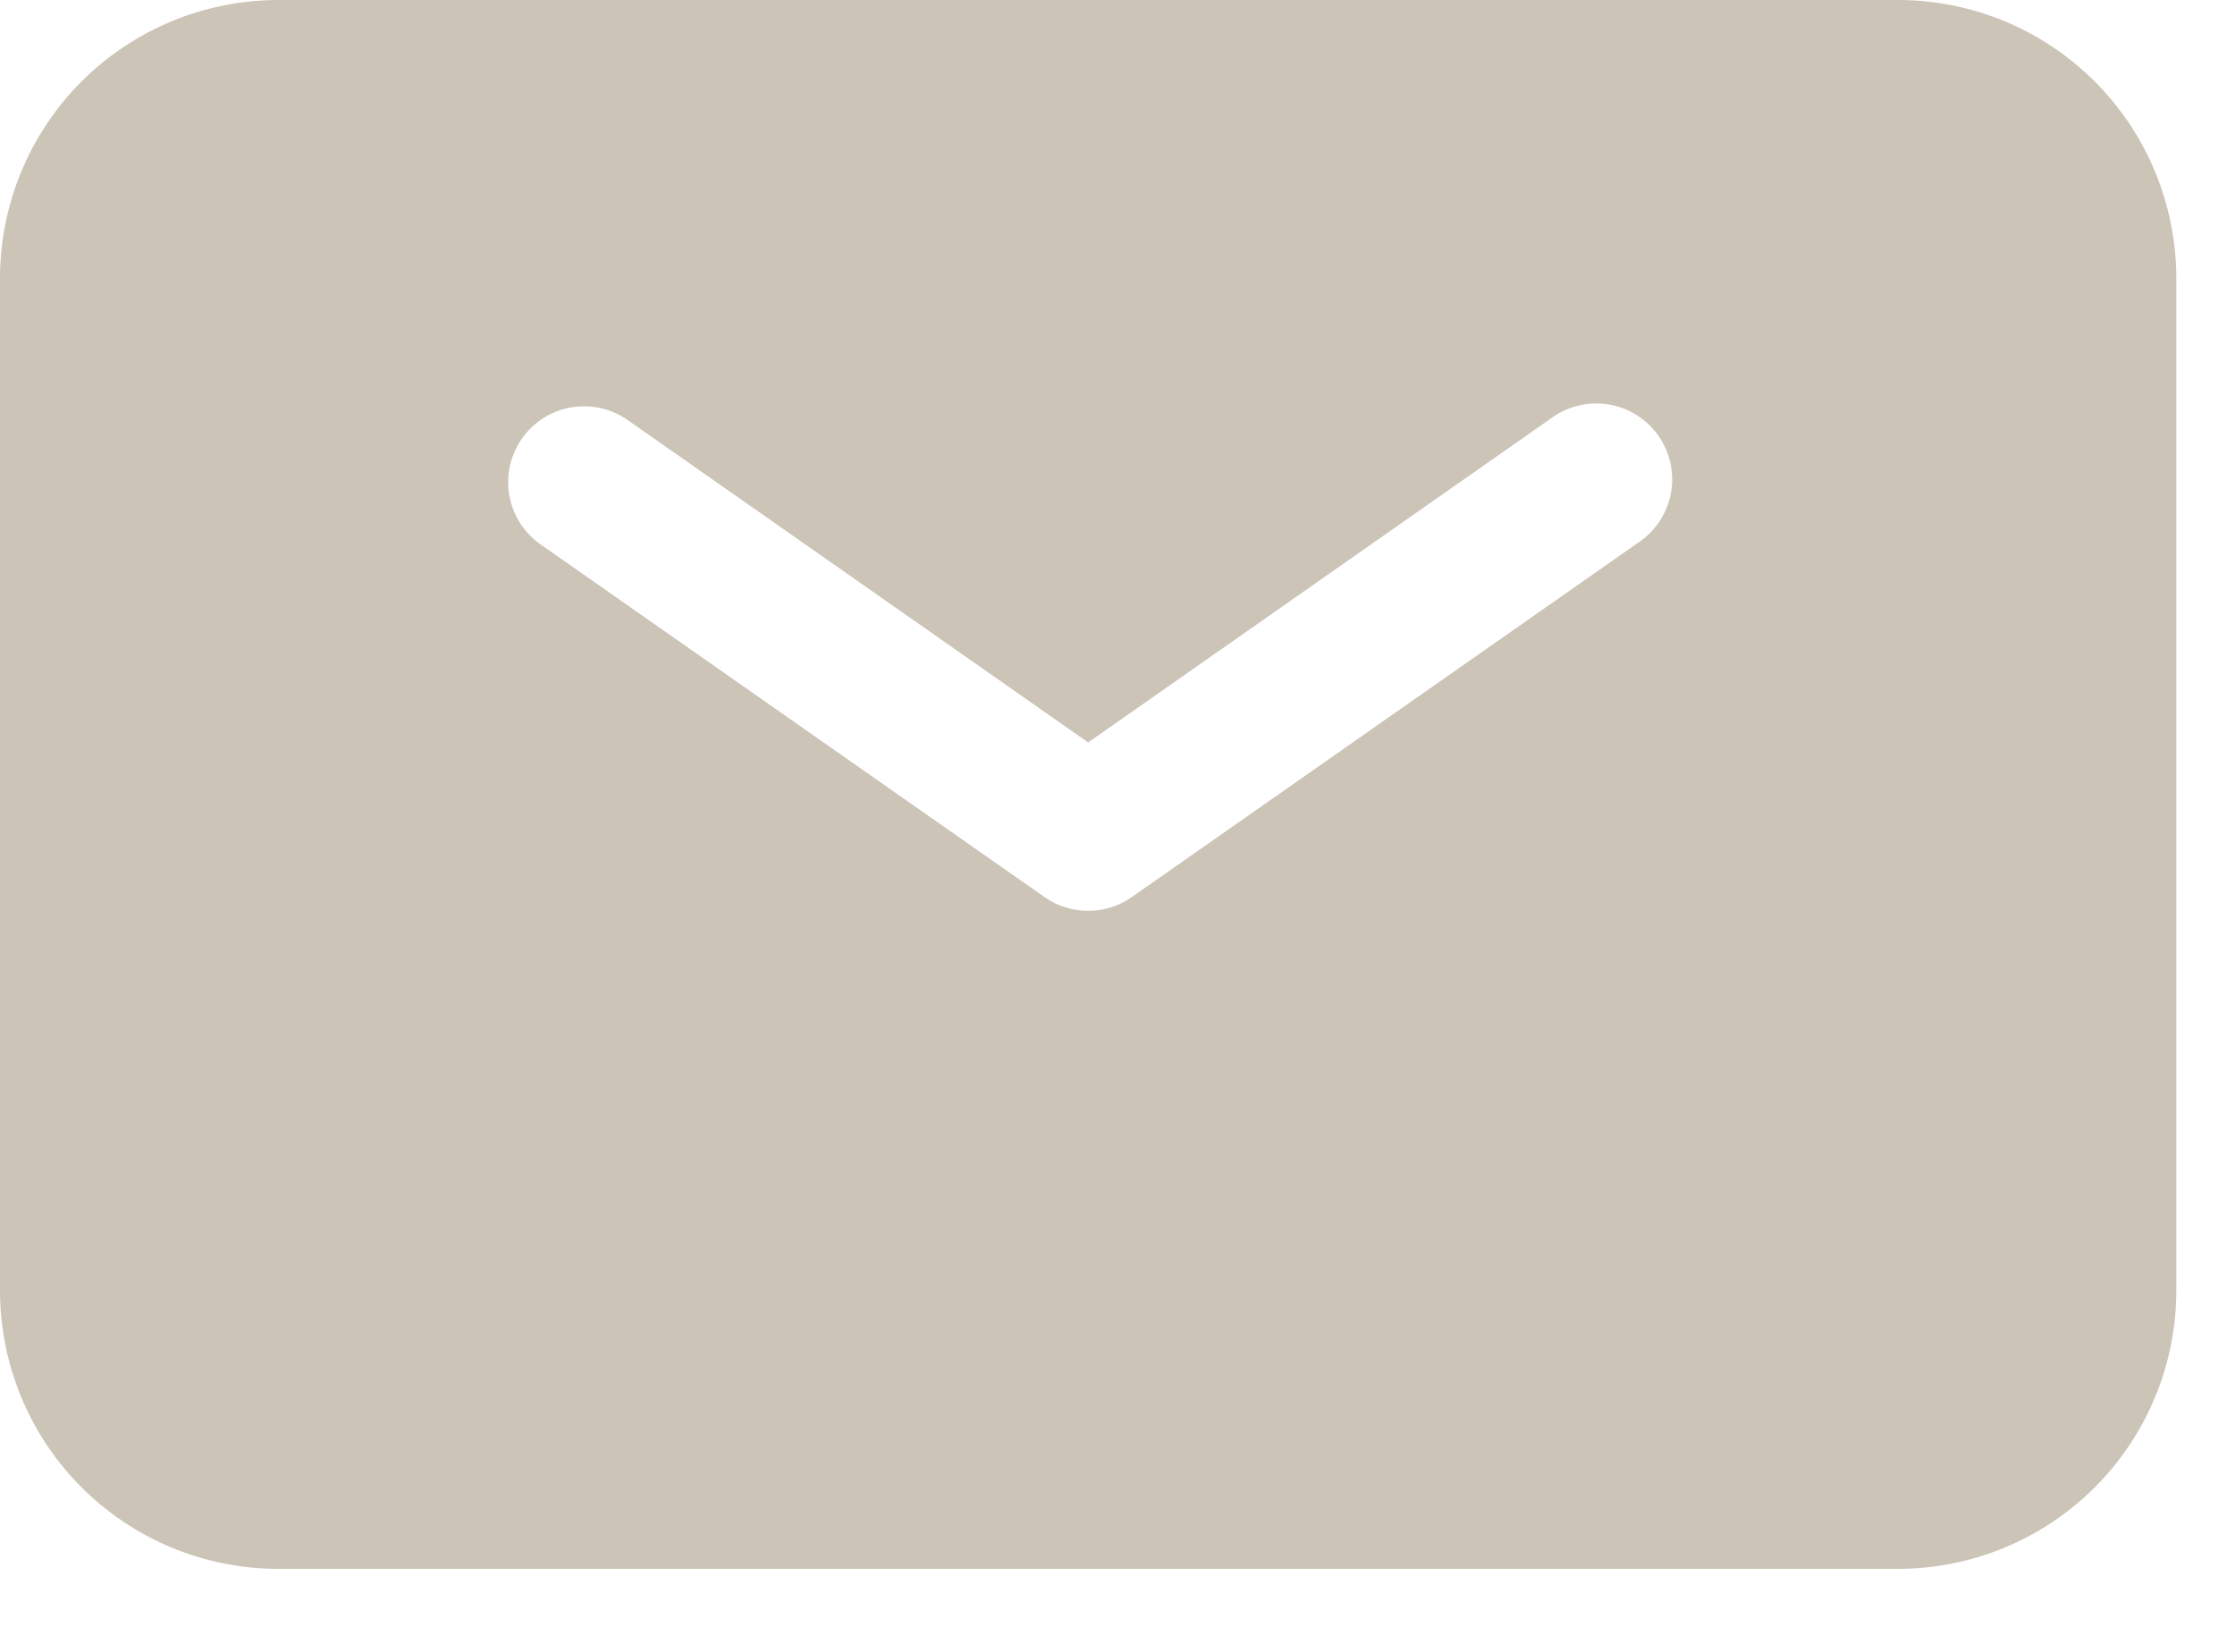 <?xml version="1.0" encoding="UTF-8"?>
<svg xmlns="http://www.w3.org/2000/svg" width="23" height="17" viewBox="0 0 23 17" fill="none">
  <path fill-rule="evenodd" clip-rule="evenodd" d="M2.865 0C2.105 0 1.376 0.302 0.839 0.839C0.302 1.376 0 2.105 0 2.865V13.281C0 14.041 0.302 14.77 0.839 15.307C1.376 15.844 2.105 16.146 2.865 16.146H19.531C20.291 16.146 21.02 15.844 21.557 15.307C22.094 14.77 22.396 14.041 22.396 13.281V2.865C22.396 2.105 22.094 1.376 21.557 0.839C21.02 0.302 20.291 0 19.531 0H2.865ZM6.438 4.308C6.268 4.198 6.061 4.157 5.862 4.196C5.663 4.234 5.487 4.348 5.371 4.514C5.254 4.681 5.207 4.885 5.239 5.086C5.271 5.286 5.379 5.466 5.542 5.588L10.75 9.233C10.881 9.325 11.038 9.374 11.198 9.374C11.358 9.374 11.514 9.325 11.646 9.233L16.854 5.588C16.942 5.53 17.017 5.456 17.076 5.369C17.134 5.282 17.174 5.184 17.194 5.081C17.214 4.979 17.213 4.873 17.191 4.77C17.169 4.668 17.127 4.571 17.067 4.485C17.007 4.399 16.93 4.326 16.841 4.271C16.753 4.215 16.654 4.178 16.55 4.162C16.447 4.145 16.341 4.15 16.239 4.175C16.138 4.2 16.042 4.245 15.958 4.308L11.198 7.641L6.438 4.308Z" fill="#CCC4B7"></path>
</svg>
